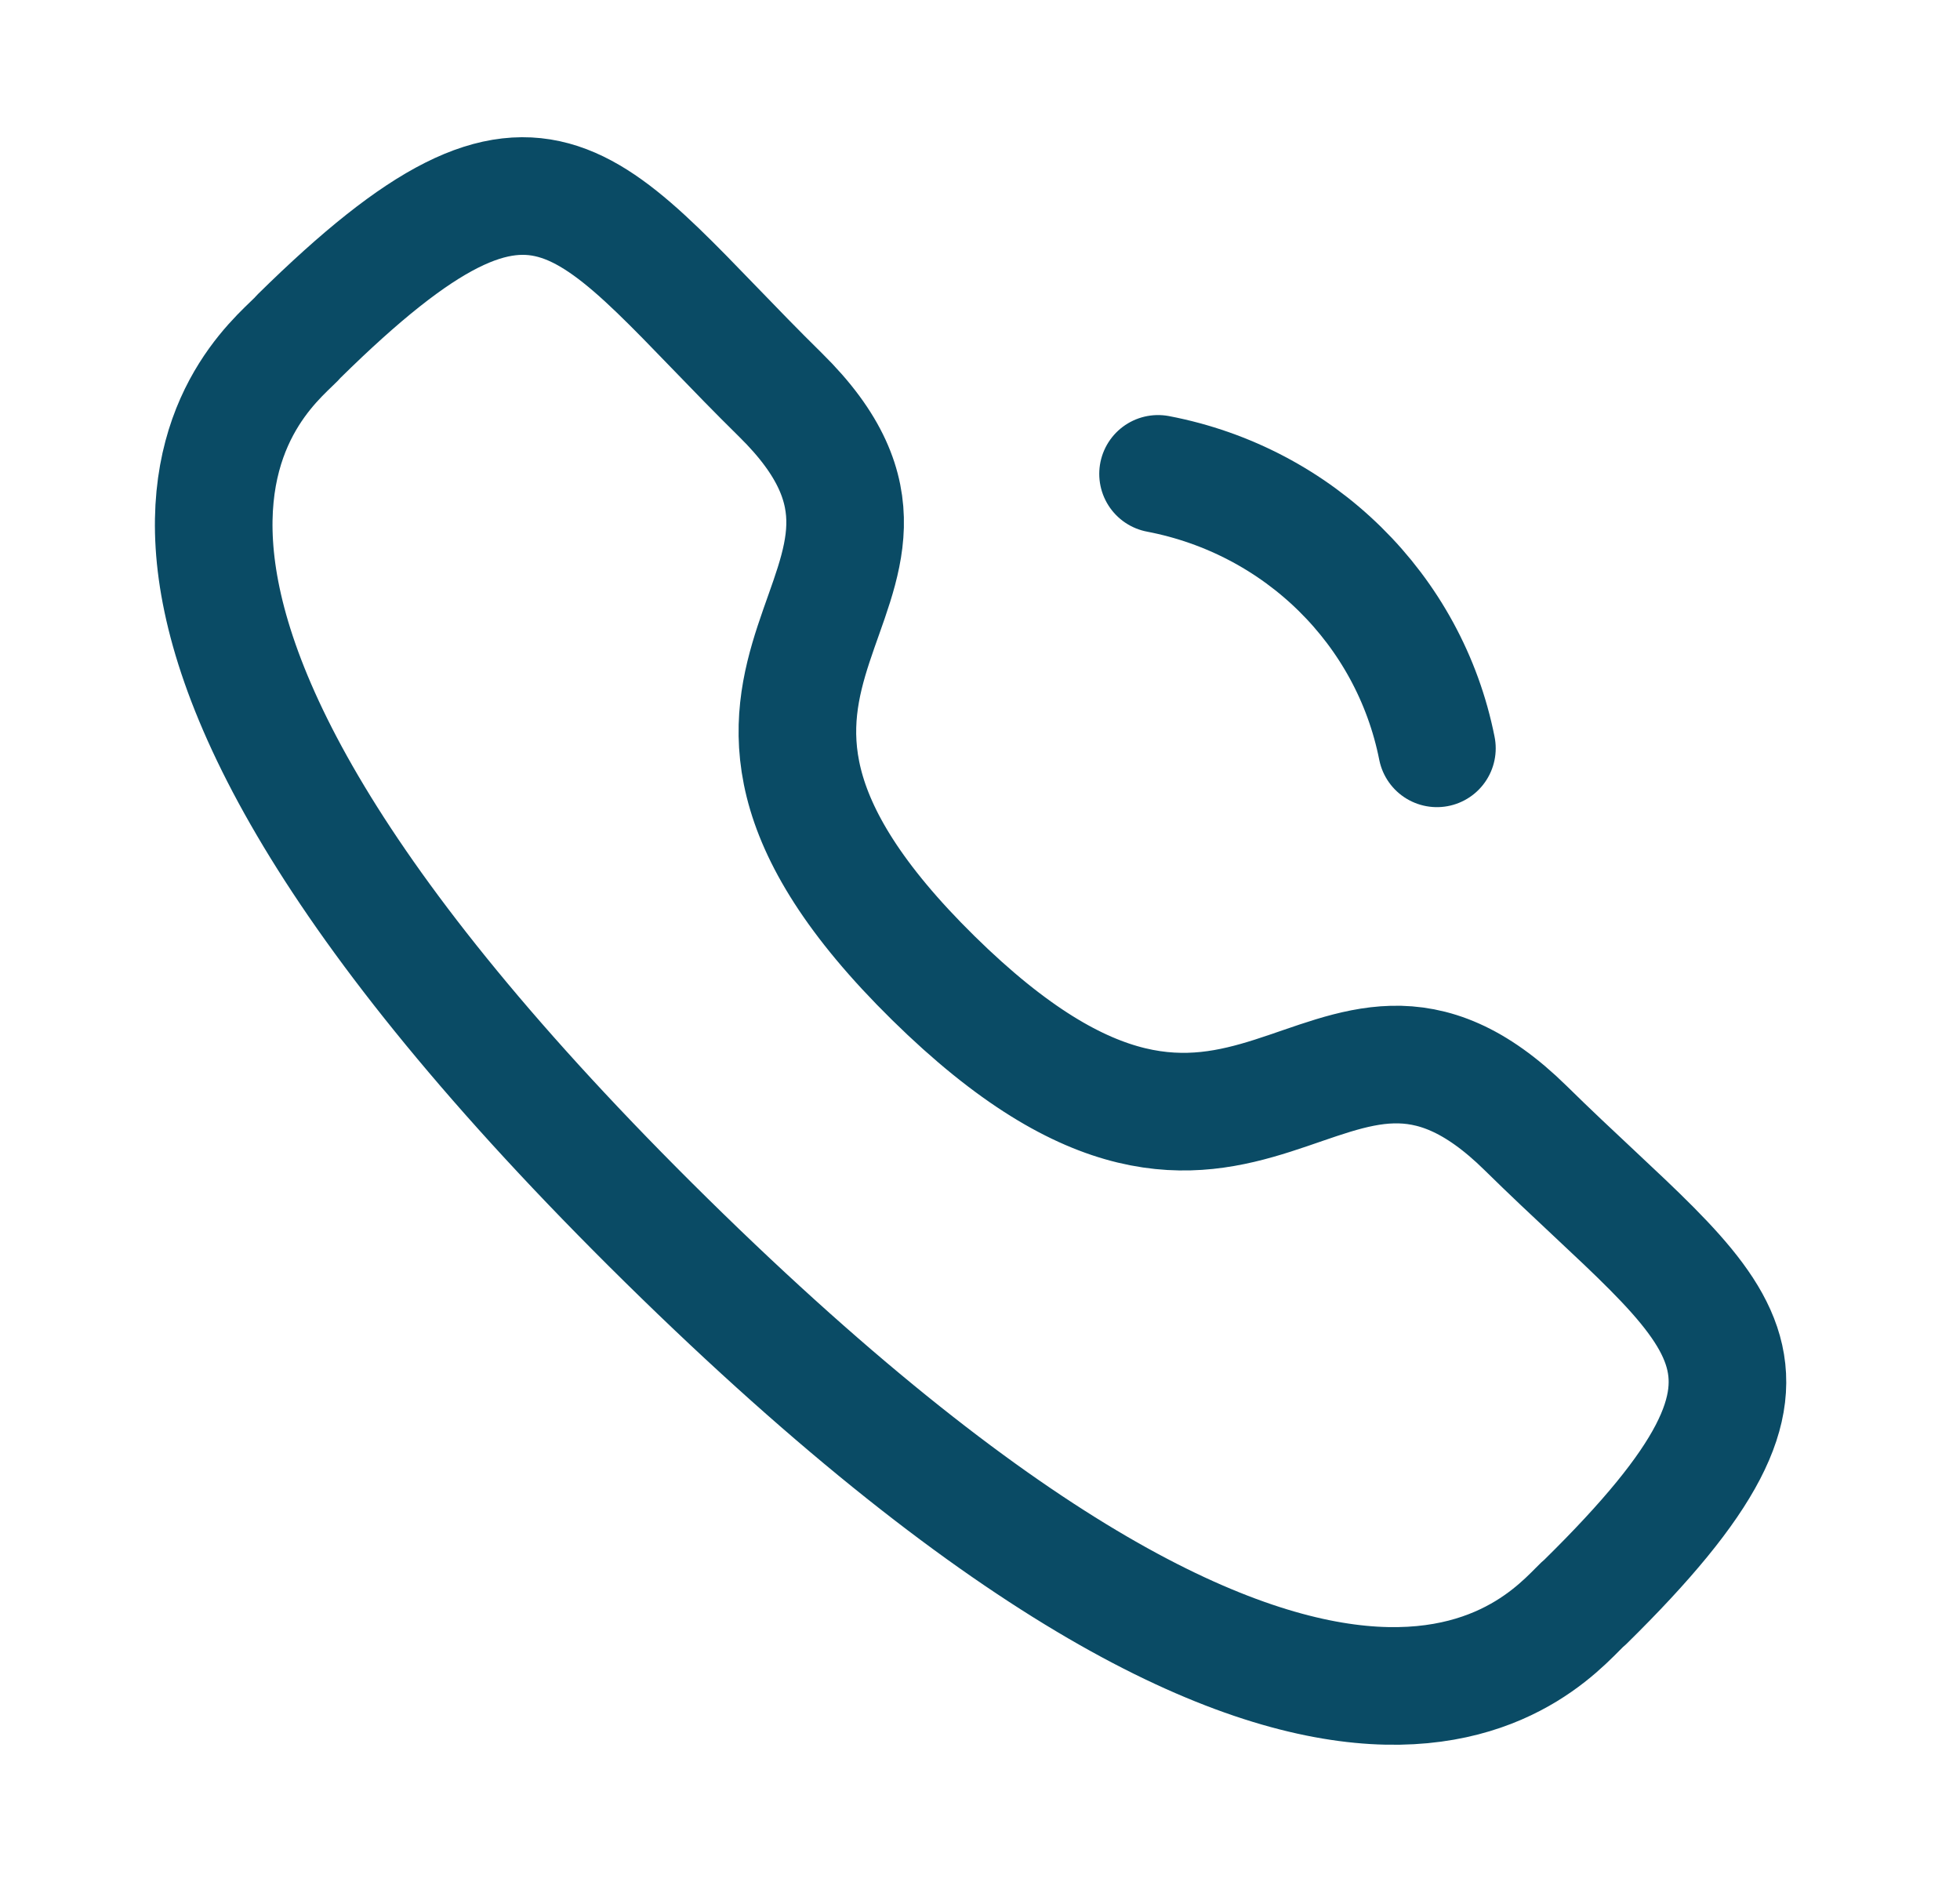 <svg width="25" height="24" viewBox="0 0 25 24" fill="none" xmlns="http://www.w3.org/2000/svg">
<path fill-rule="evenodd" clip-rule="evenodd" d="M11.904 12.472C15.958 16.46 16.877 11.847 19.459 14.385C21.947 16.833 23.377 17.323 20.224 20.425C19.829 20.737 17.32 24.494 8.502 15.82C-0.316 7.144 3.5 4.672 3.817 4.284C6.977 1.174 7.467 2.589 9.956 5.037C12.537 7.577 7.85 8.484 11.904 12.472Z" stroke="#0A4B65" stroke-width="1.5" stroke-linecap="round" stroke-linejoin="round"/>
<path d="M14.771 6.043C16.571 6.387 17.977 7.772 18.328 9.543" stroke="#0A4B65" stroke-width="1.5" stroke-linecap="round" stroke-linejoin="round"/>
</svg>
